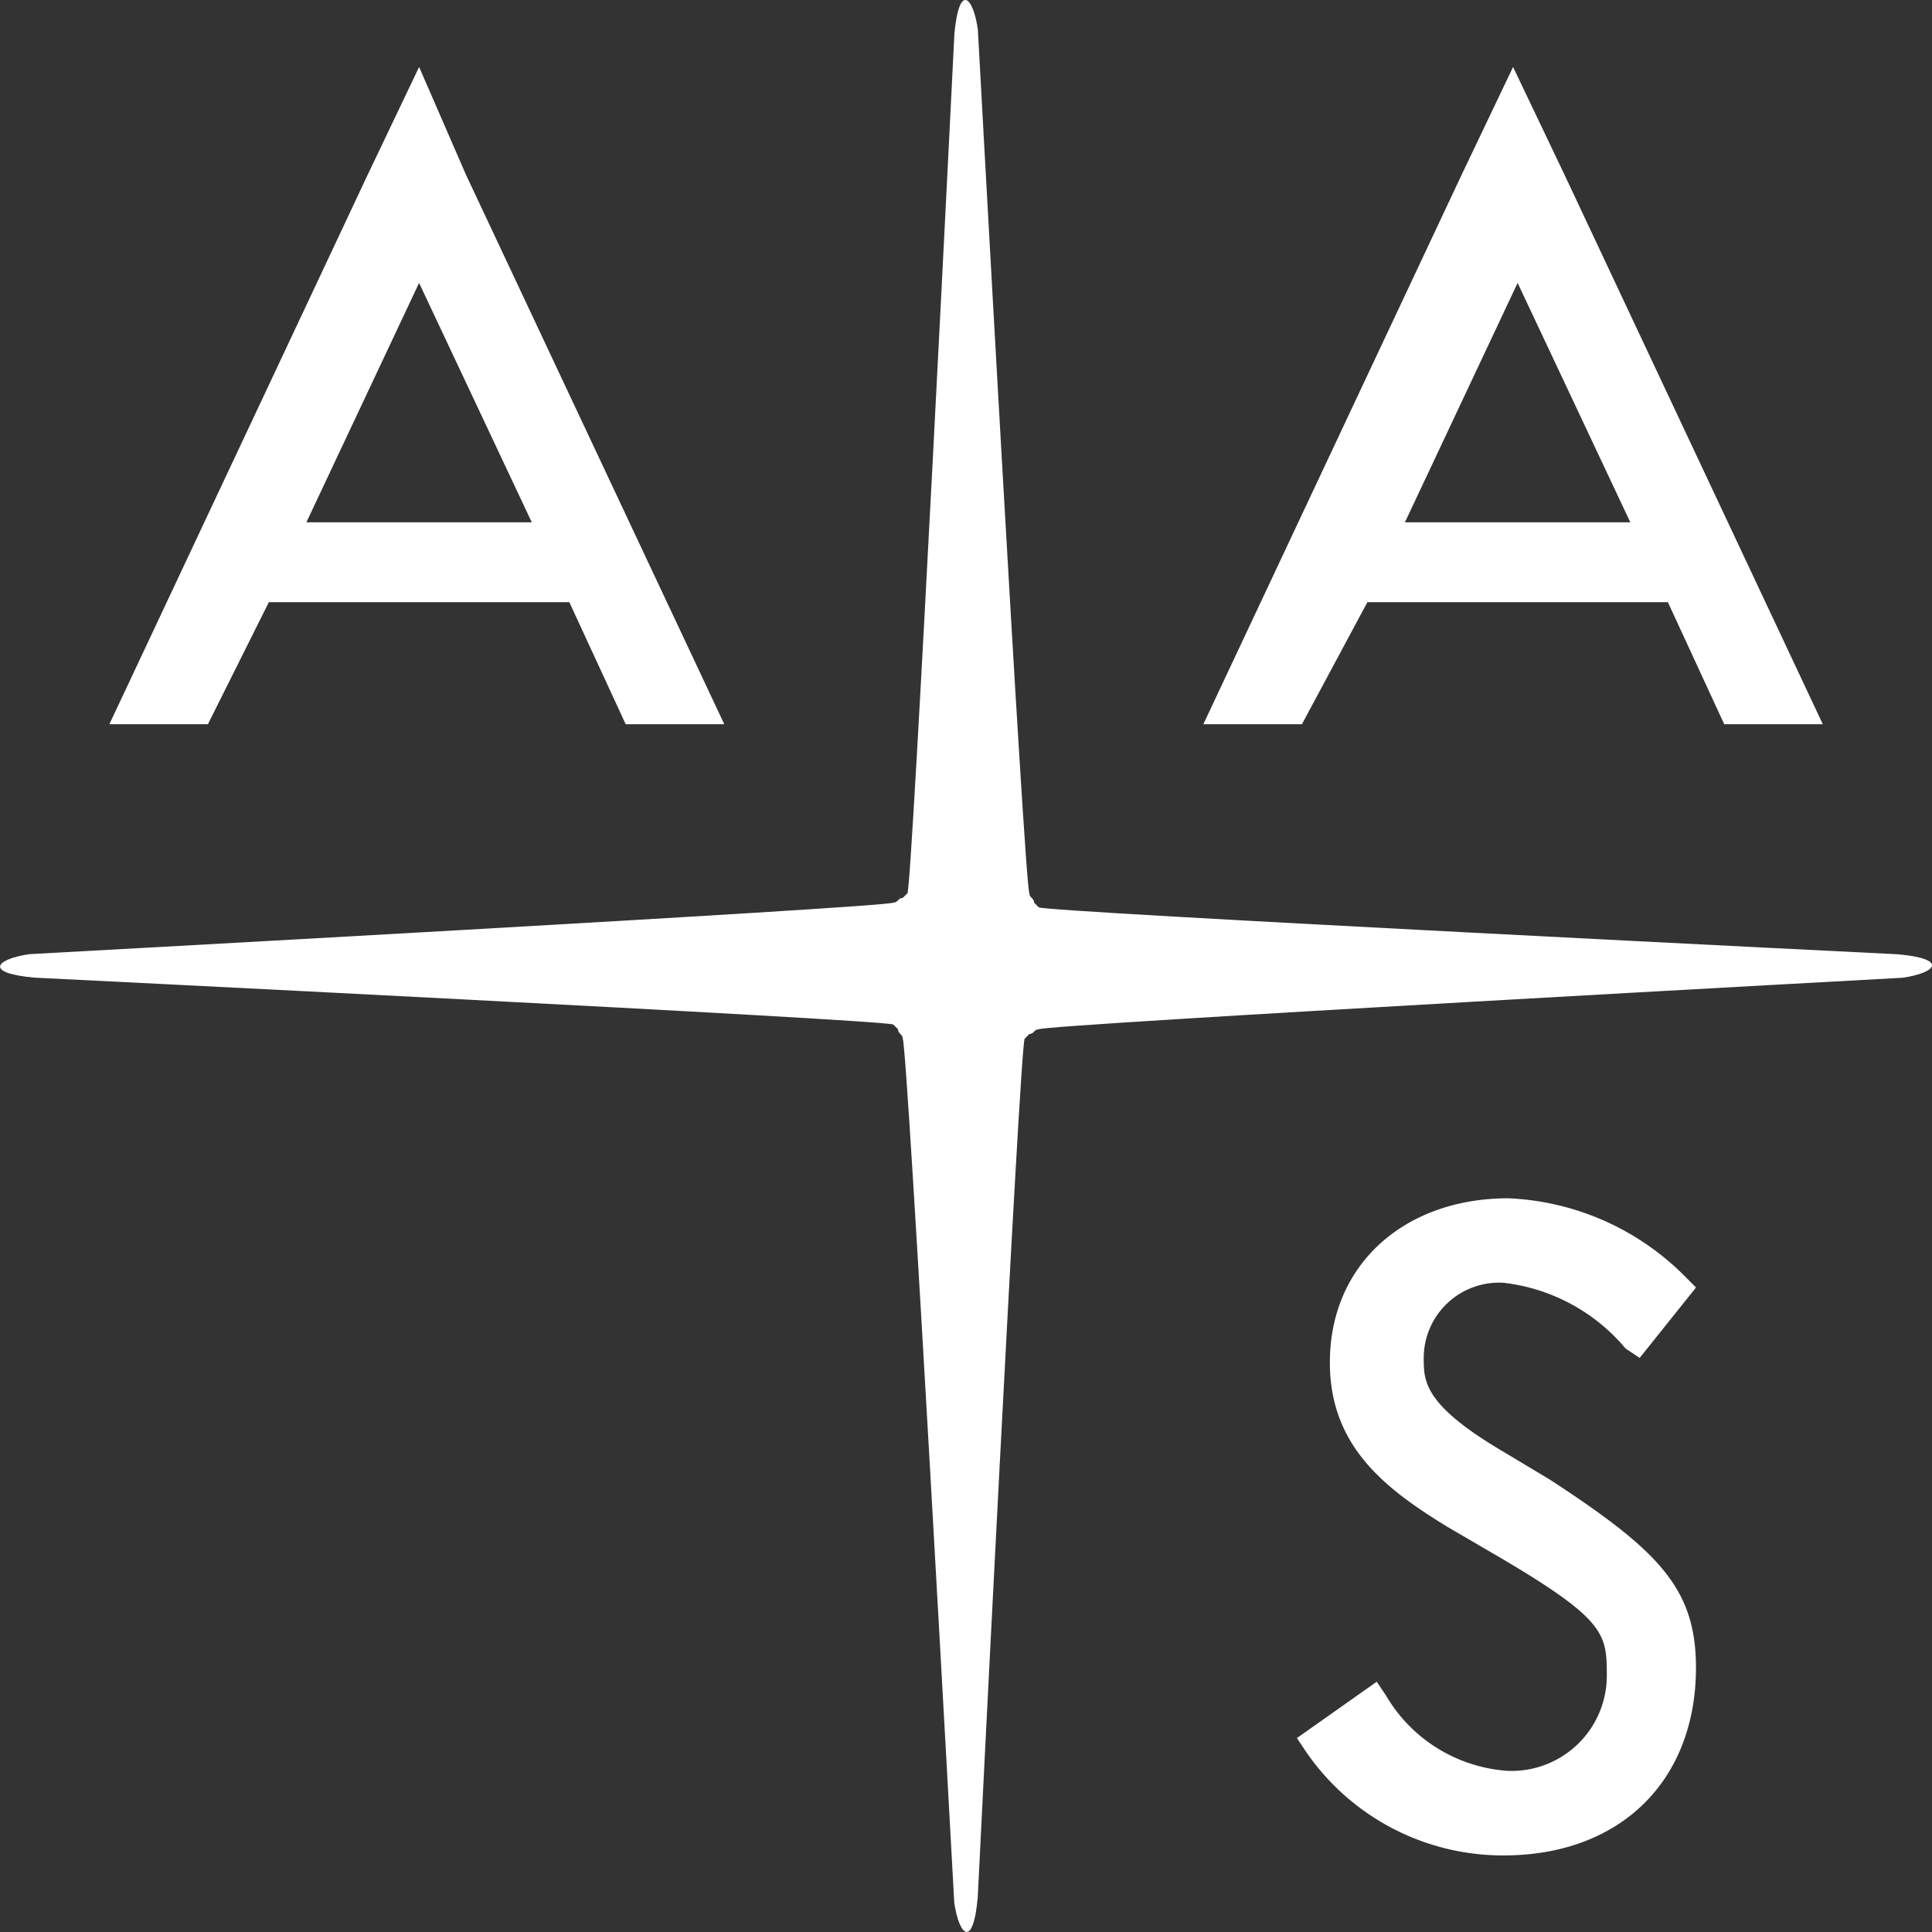 <?xml version="1.0" encoding="UTF-8"?> <svg xmlns="http://www.w3.org/2000/svg" width="60" height="60" viewBox="0 0 60 60"><rect x="0" y="0" width="60" height="60" fill="#333333" stroke="none"/><g transform="translate(-883.765 566.712)"><g transform="translate(883.765 -566.712)"><path d="M942.705-537.076s-26.534-1.312-26.68-1.458l-.146-.146c0-.146-.146-.146-.146-.292-.146-.146-1.6-26.826-1.6-26.826-.146-1.021-.583-1.458-.729.146,0,0-1.312,26.534-1.458,26.68l-.146.146c-.146,0-.146.146-.292.146-.146.146-26.826,1.6-26.826,1.6-1.021.146-1.458.583.146.729,0,0,26.534,1.312,26.68,1.458l.146.146c0,.146.146.146.146.292.146.146,1.6,26.826,1.6,26.826.146,1.021.583,1.458.729-.146,0,0,1.312-26.534,1.458-26.68l.146-.146c.146,0,.146-.146.292-.146.146-.146,26.826-1.6,26.826-1.6C943.872-536.493,944.309-536.931,942.705-537.076Z" transform="translate(-883.765 566.712)" fill="#fff"></path><path d="M1052.752-409.1l-1.458-.875c-2.478-1.458-2.478-2.187-2.478-2.916a2.34,2.34,0,0,1,2.478-2.333,5.813,5.813,0,0,1,3.791,2.041l.438.292,1.75-2.187-.292-.292a8.218,8.218,0,0,0-5.54-2.478c-3.207,0-5.54,2.041-5.54,5.1,0,2.624,1.75,3.937,3.645,5.1l1.749,1.021c3.207,1.9,3.207,2.332,3.207,3.645a2.959,2.959,0,0,1-3.062,2.916,4.748,4.748,0,0,1-3.791-2.332l-.292-.437-2.479,1.75.292.438a7.417,7.417,0,0,0,6.123,3.207c3.645,0,5.978-2.333,5.978-5.832C1057.271-405.744,1056.1-406.91,1052.752-409.1Z" transform="translate(-1004.601 455.062)" fill="#fff"></path><path d="M902.293-541.77h9.331l1.75,3.791h3.062l-8.019-17.058-1.458-3.353-1.6,3.353-8.019,17.058H900.4Zm4.665-9.914,3.5,7.435h-7Z" transform="translate(-893.943 560.47)" fill="#fff"></path><path d="M1038.319-541.77h9.331l1.75,3.791h3.062l-8.019-17.058-1.6-3.353-1.6,3.353-8.019,17.058h3.062Zm4.665-9.914,3.5,7.435h-7Z" transform="translate(-995.853 560.47)" fill="#fff"></path></g></g></svg> 